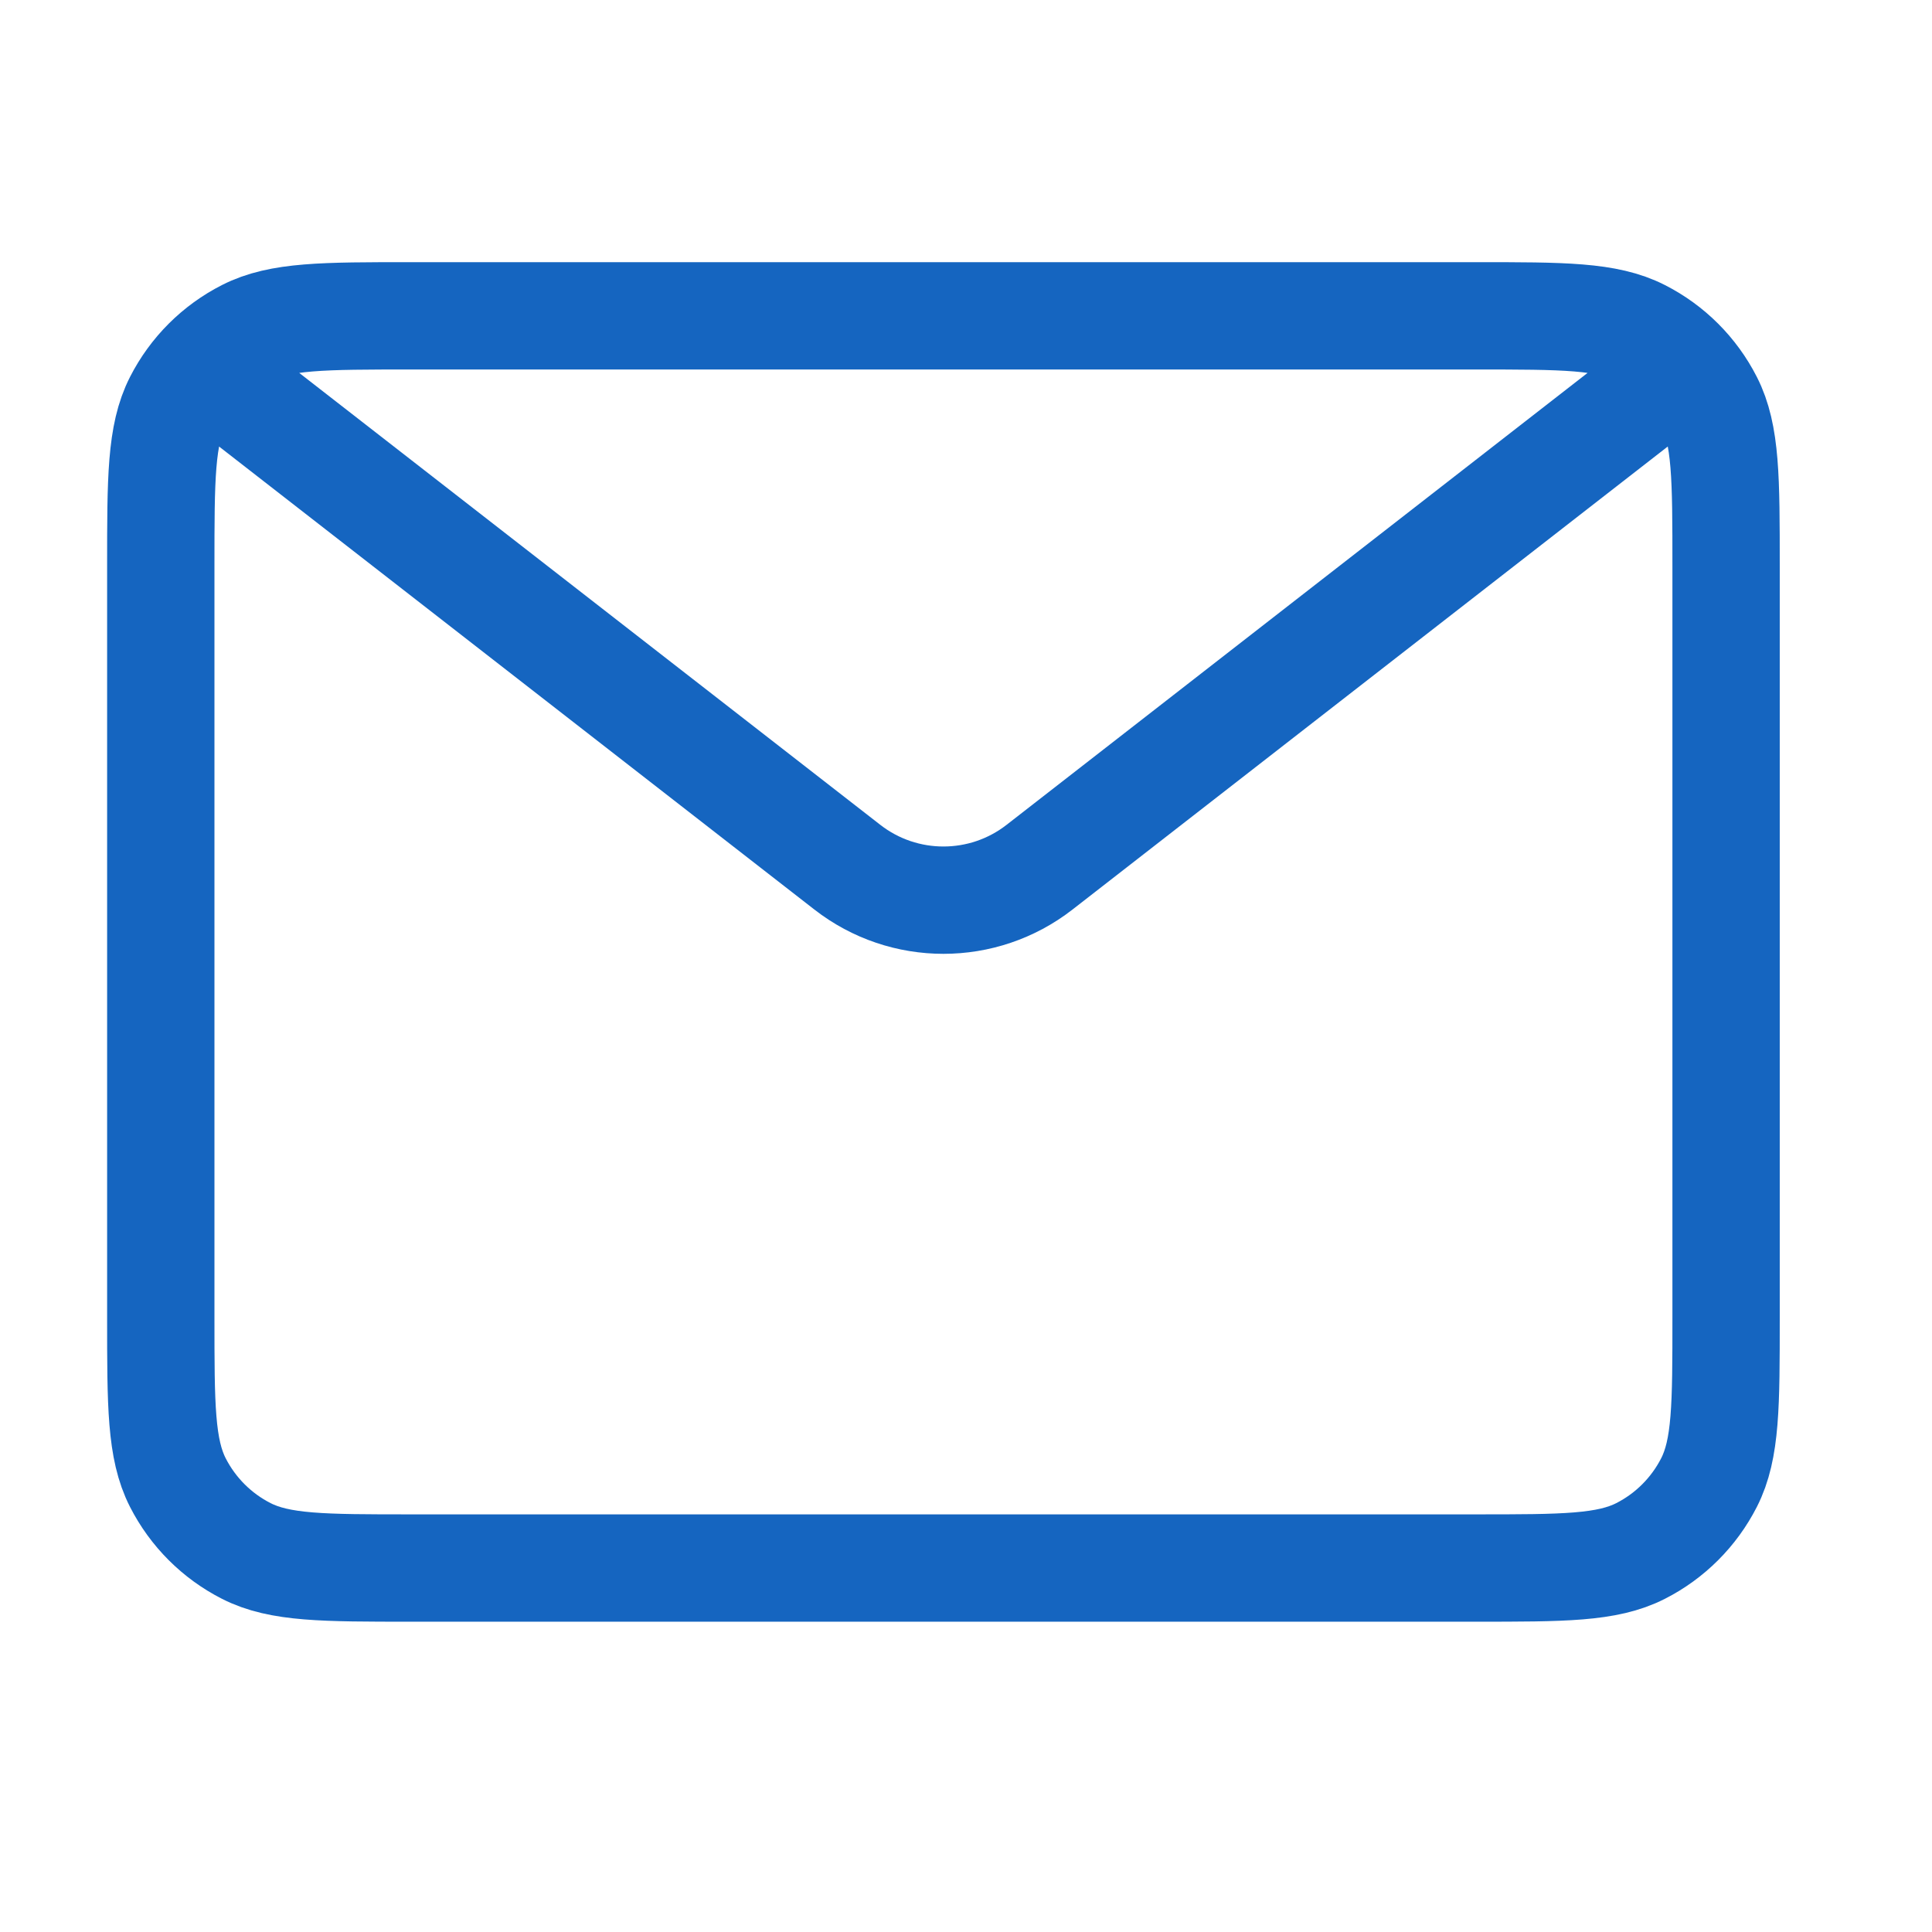 <svg xmlns="http://www.w3.org/2000/svg" width="36" height="36" viewBox="0 0 36 36" fill="none">
  <path d="M4.454 7.343L15.789 16.159C16.842 16.978 18.317 16.978 19.37 16.159L30.704 7.343M7.663 29.218H27.496C29.13 29.218 29.946 29.218 30.57 28.9C31.119 28.621 31.565 28.174 31.845 27.626C32.163 27.002 32.163 26.185 32.163 24.551V10.551C32.163 8.918 32.163 8.101 31.845 7.477C31.565 6.928 31.119 6.482 30.57 6.203C29.946 5.885 29.13 5.885 27.496 5.885H7.663C6.029 5.885 5.213 5.885 4.589 6.203C4.04 6.482 3.594 6.928 3.314 7.477C2.996 8.101 2.996 8.918 2.996 10.551V24.551C2.996 26.185 2.996 27.002 3.314 27.626C3.594 28.174 4.04 28.621 4.589 28.9C5.213 29.218 6.029 29.218 7.663 29.218Z" stroke="#1565C0" stroke-width="2"/>
</svg>